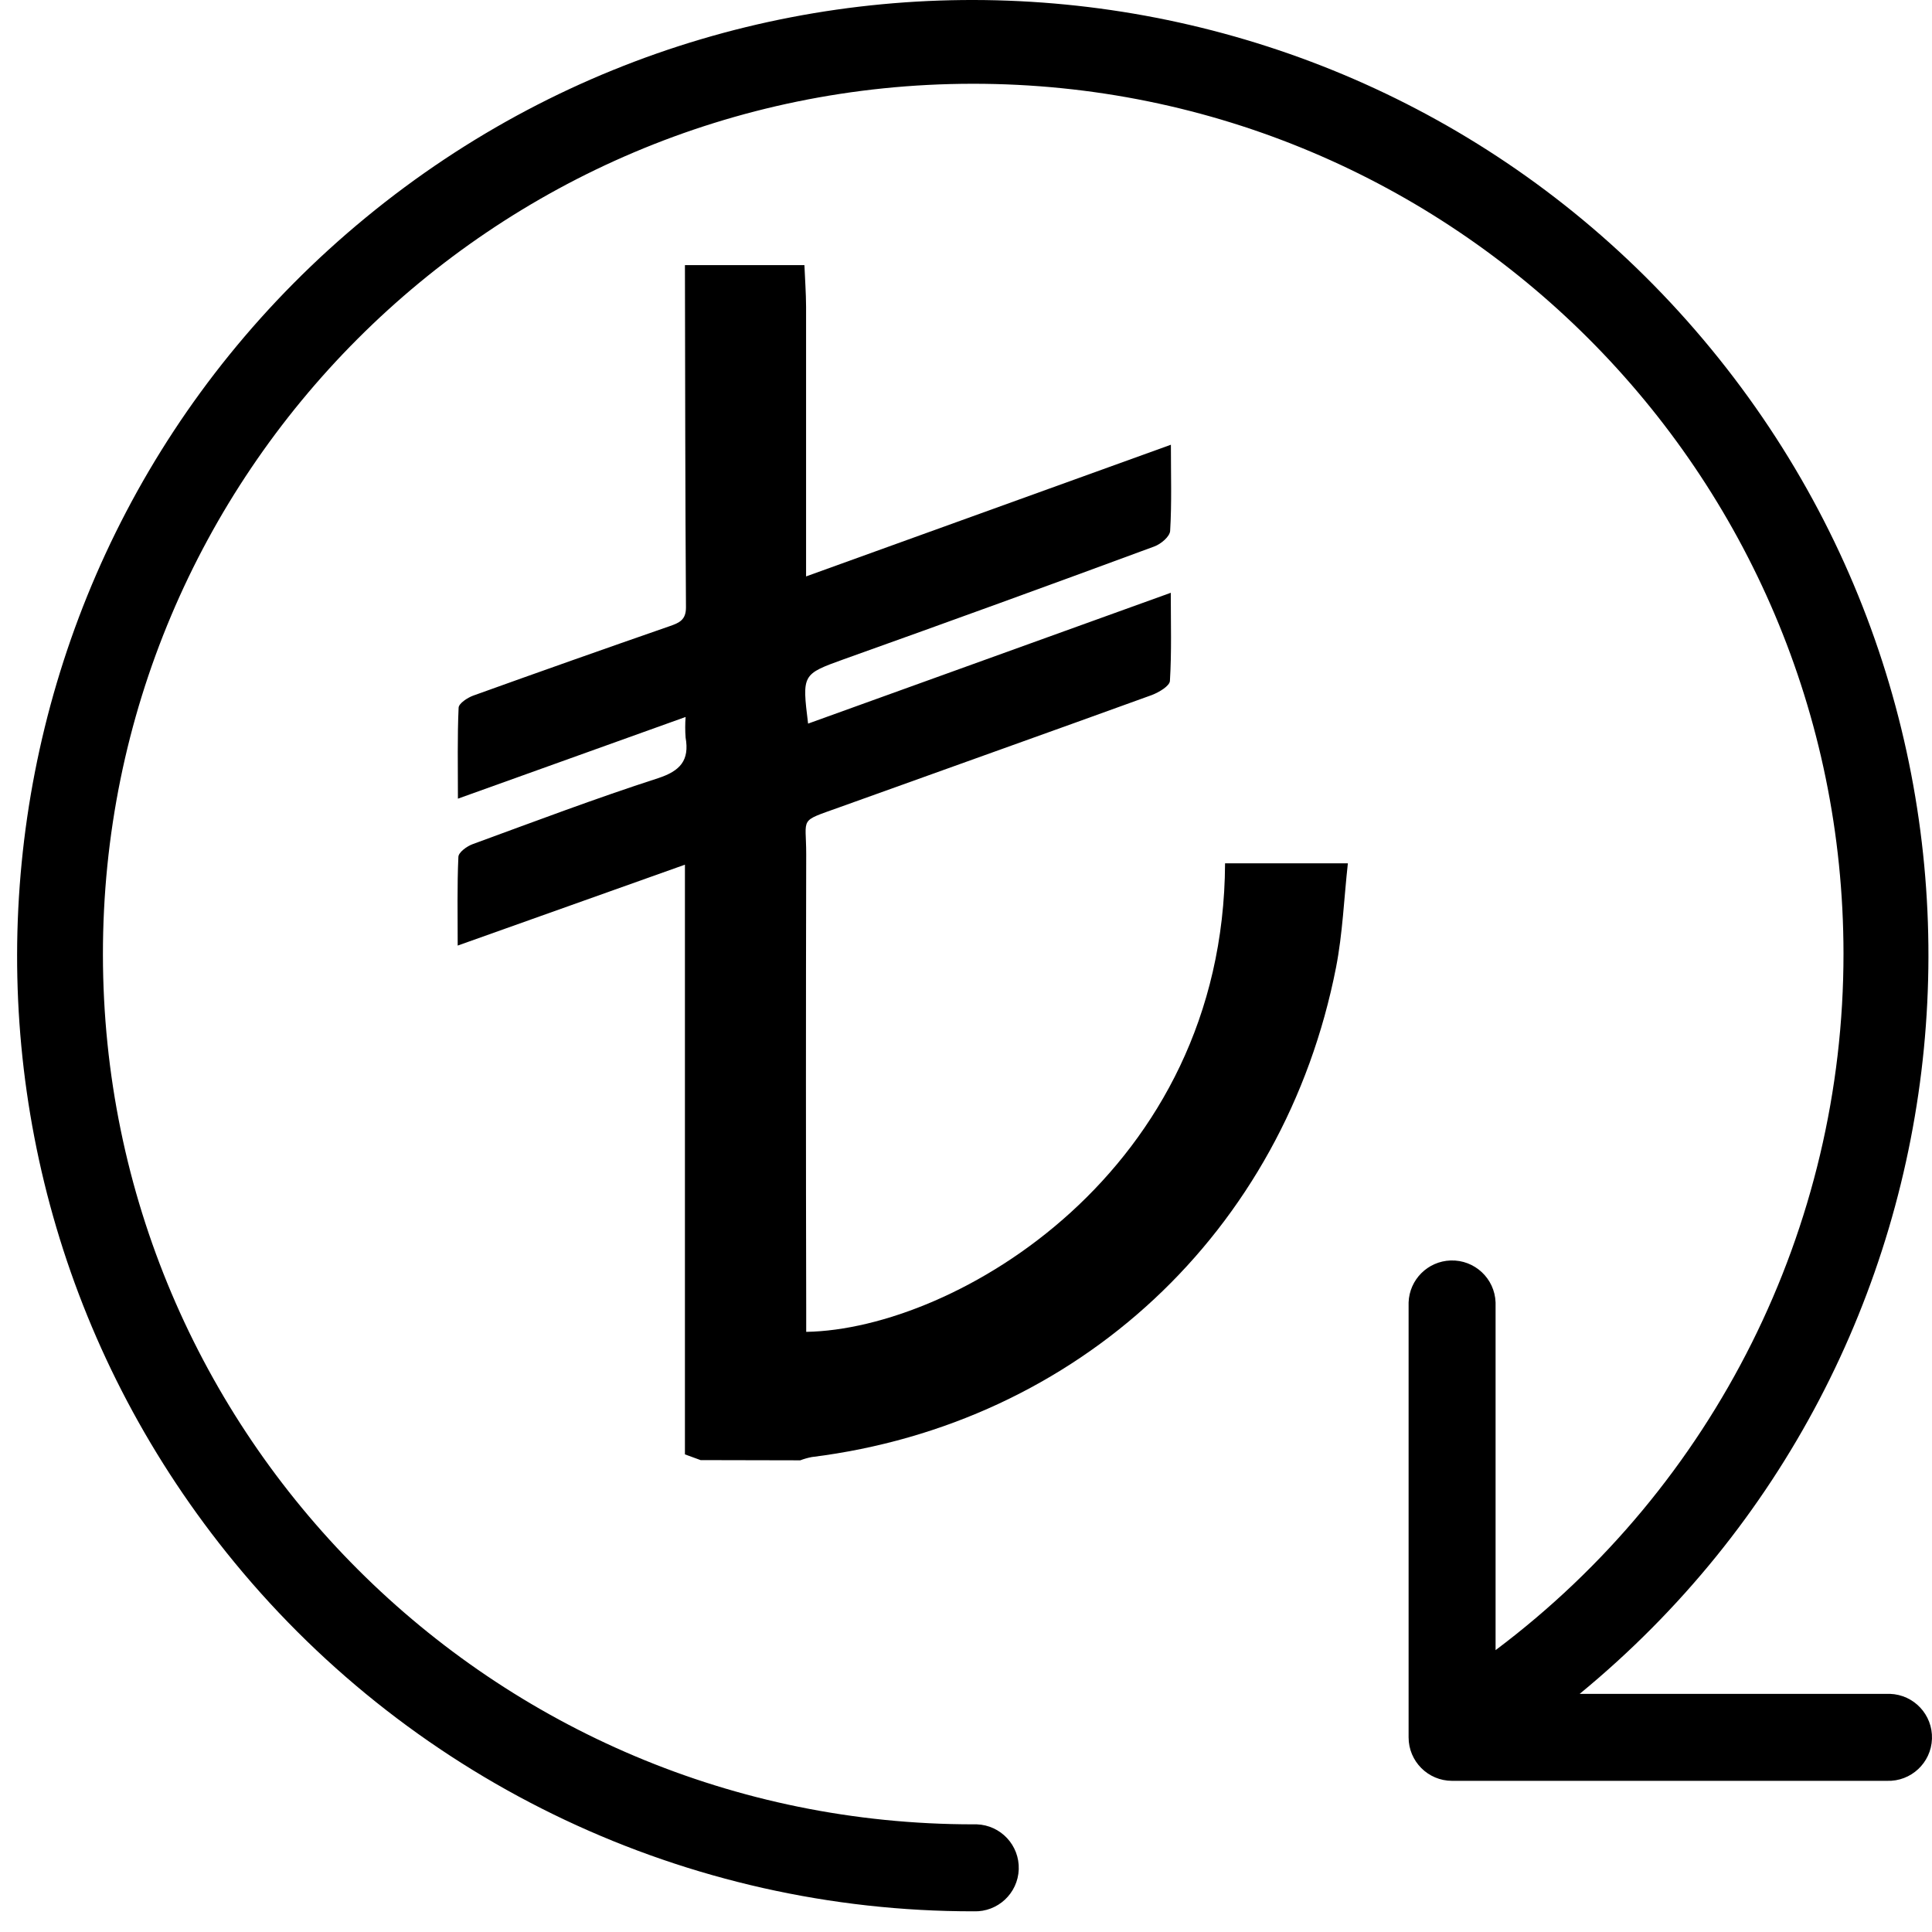 <?xml version="1.0" encoding="utf-8"?>
<!-- Generator: Adobe Illustrator 17.0.0, SVG Export Plug-In . SVG Version: 6.00 Build 0)  -->
<!DOCTYPE svg PUBLIC "-//W3C//DTD SVG 1.1//EN" "http://www.w3.org/Graphics/SVG/1.1/DTD/svg11.dtd">
<svg version="1.1" id="tekrar-tl" xmlns="http://www.w3.org/2000/svg" xmlns:xlink="http://www.w3.org/1999/xlink" x="0px" y="0px"
	 width="256px" height="256px" viewBox="398 399.667 256 256" enable-background="new 398 399.667 256 256" xml:space="preserve">
<title>Artboard 6</title>
<g>
	<path d="M648.035,624.112h-40.719c54.021-44.414,61.809-124.211,17.396-178.232c-44.414-54.021-124.211-61.809-178.232-17.396
		s-61.809,124.211-17.396,178.232c24.082,29.291,60.023,46.248,97.943,46.21c3.182,0.11,5.851-2.38,5.962-5.563
		c0.11-3.182-2.38-5.851-5.563-5.962c-0.133-0.005-0.266-0.005-0.399,0c-63.688,0.039-115.35-51.558-115.389-115.246
		c-0.039-63.688,51.558-115.35,115.246-115.389s115.35,51.558,115.389,115.246c0.023,36.311-17.059,70.512-46.101,92.307V572.25
		c-0.11-3.182-2.779-5.673-5.962-5.563c-3.028,0.105-5.458,2.535-5.563,5.563v57.621c-0.004,3.18,2.571,5.762,5.752,5.766
		c0.005,0,0.009,0,0.014,0h57.621c3.182,0.11,5.851-2.38,5.962-5.563s-2.38-5.851-5.563-5.962
		C648.301,624.108,648.168,624.108,648.035,624.112L648.035,624.112z"/>
</g>
<g>
	<path d="M490.836,593.139l-2.079-0.759v-78.138l-30.11,10.719c0-4.119-0.083-7.935,0.091-11.736c0-0.607,1.115-1.419,1.881-1.699
		c8.163-2.989,16.303-6.069,24.564-8.739c2.951-0.963,4.195-2.359,3.664-5.379c-0.069-0.912-0.069-1.827,0-2.739l-30.17,10.826
		c0-4.37-0.083-8.208,0.091-12.032c0-0.577,1.168-1.343,1.935-1.623c8.674-3.12,17.365-6.193,26.074-9.217
		c1.221-0.425,2.124-0.812,2.117-2.473c-0.099-15.112-0.106-30.231-0.137-45.351h15.832c0.076,1.836,0.212,3.672,0.22,5.508
		c0,10.818,0,21.636,0,32.454v3.285l48.34-17.448c0,4.051,0.121,7.746-0.099,11.417c-0.046,0.759-1.229,1.745-2.101,2.063
		c-13.686,5.057-27.394,10.037-41.125,14.937c-5.546,2.003-5.553,1.988-4.749,8.535l48.059-17.335c0,4.028,0.121,7.859-0.114,11.675
		c-0.038,0.683-1.464,1.517-2.397,1.874c-13.792,4.999-27.614,9.915-41.421,14.884c-5.424,1.95-4.37,1.221-4.377,6.221
		c-0.046,20.058-0.046,40.113,0,60.166v3.11c19.724-0.319,55.311-21.241,55.501-62.086h16.273c-0.516,4.658-0.69,9.301-1.57,13.807
		c-6.881,35.048-34.199,60.477-69.475,64.87c-0.517,0.101-1.025,0.245-1.517,0.432L490.836,593.139z"/>
</g>
</svg>
